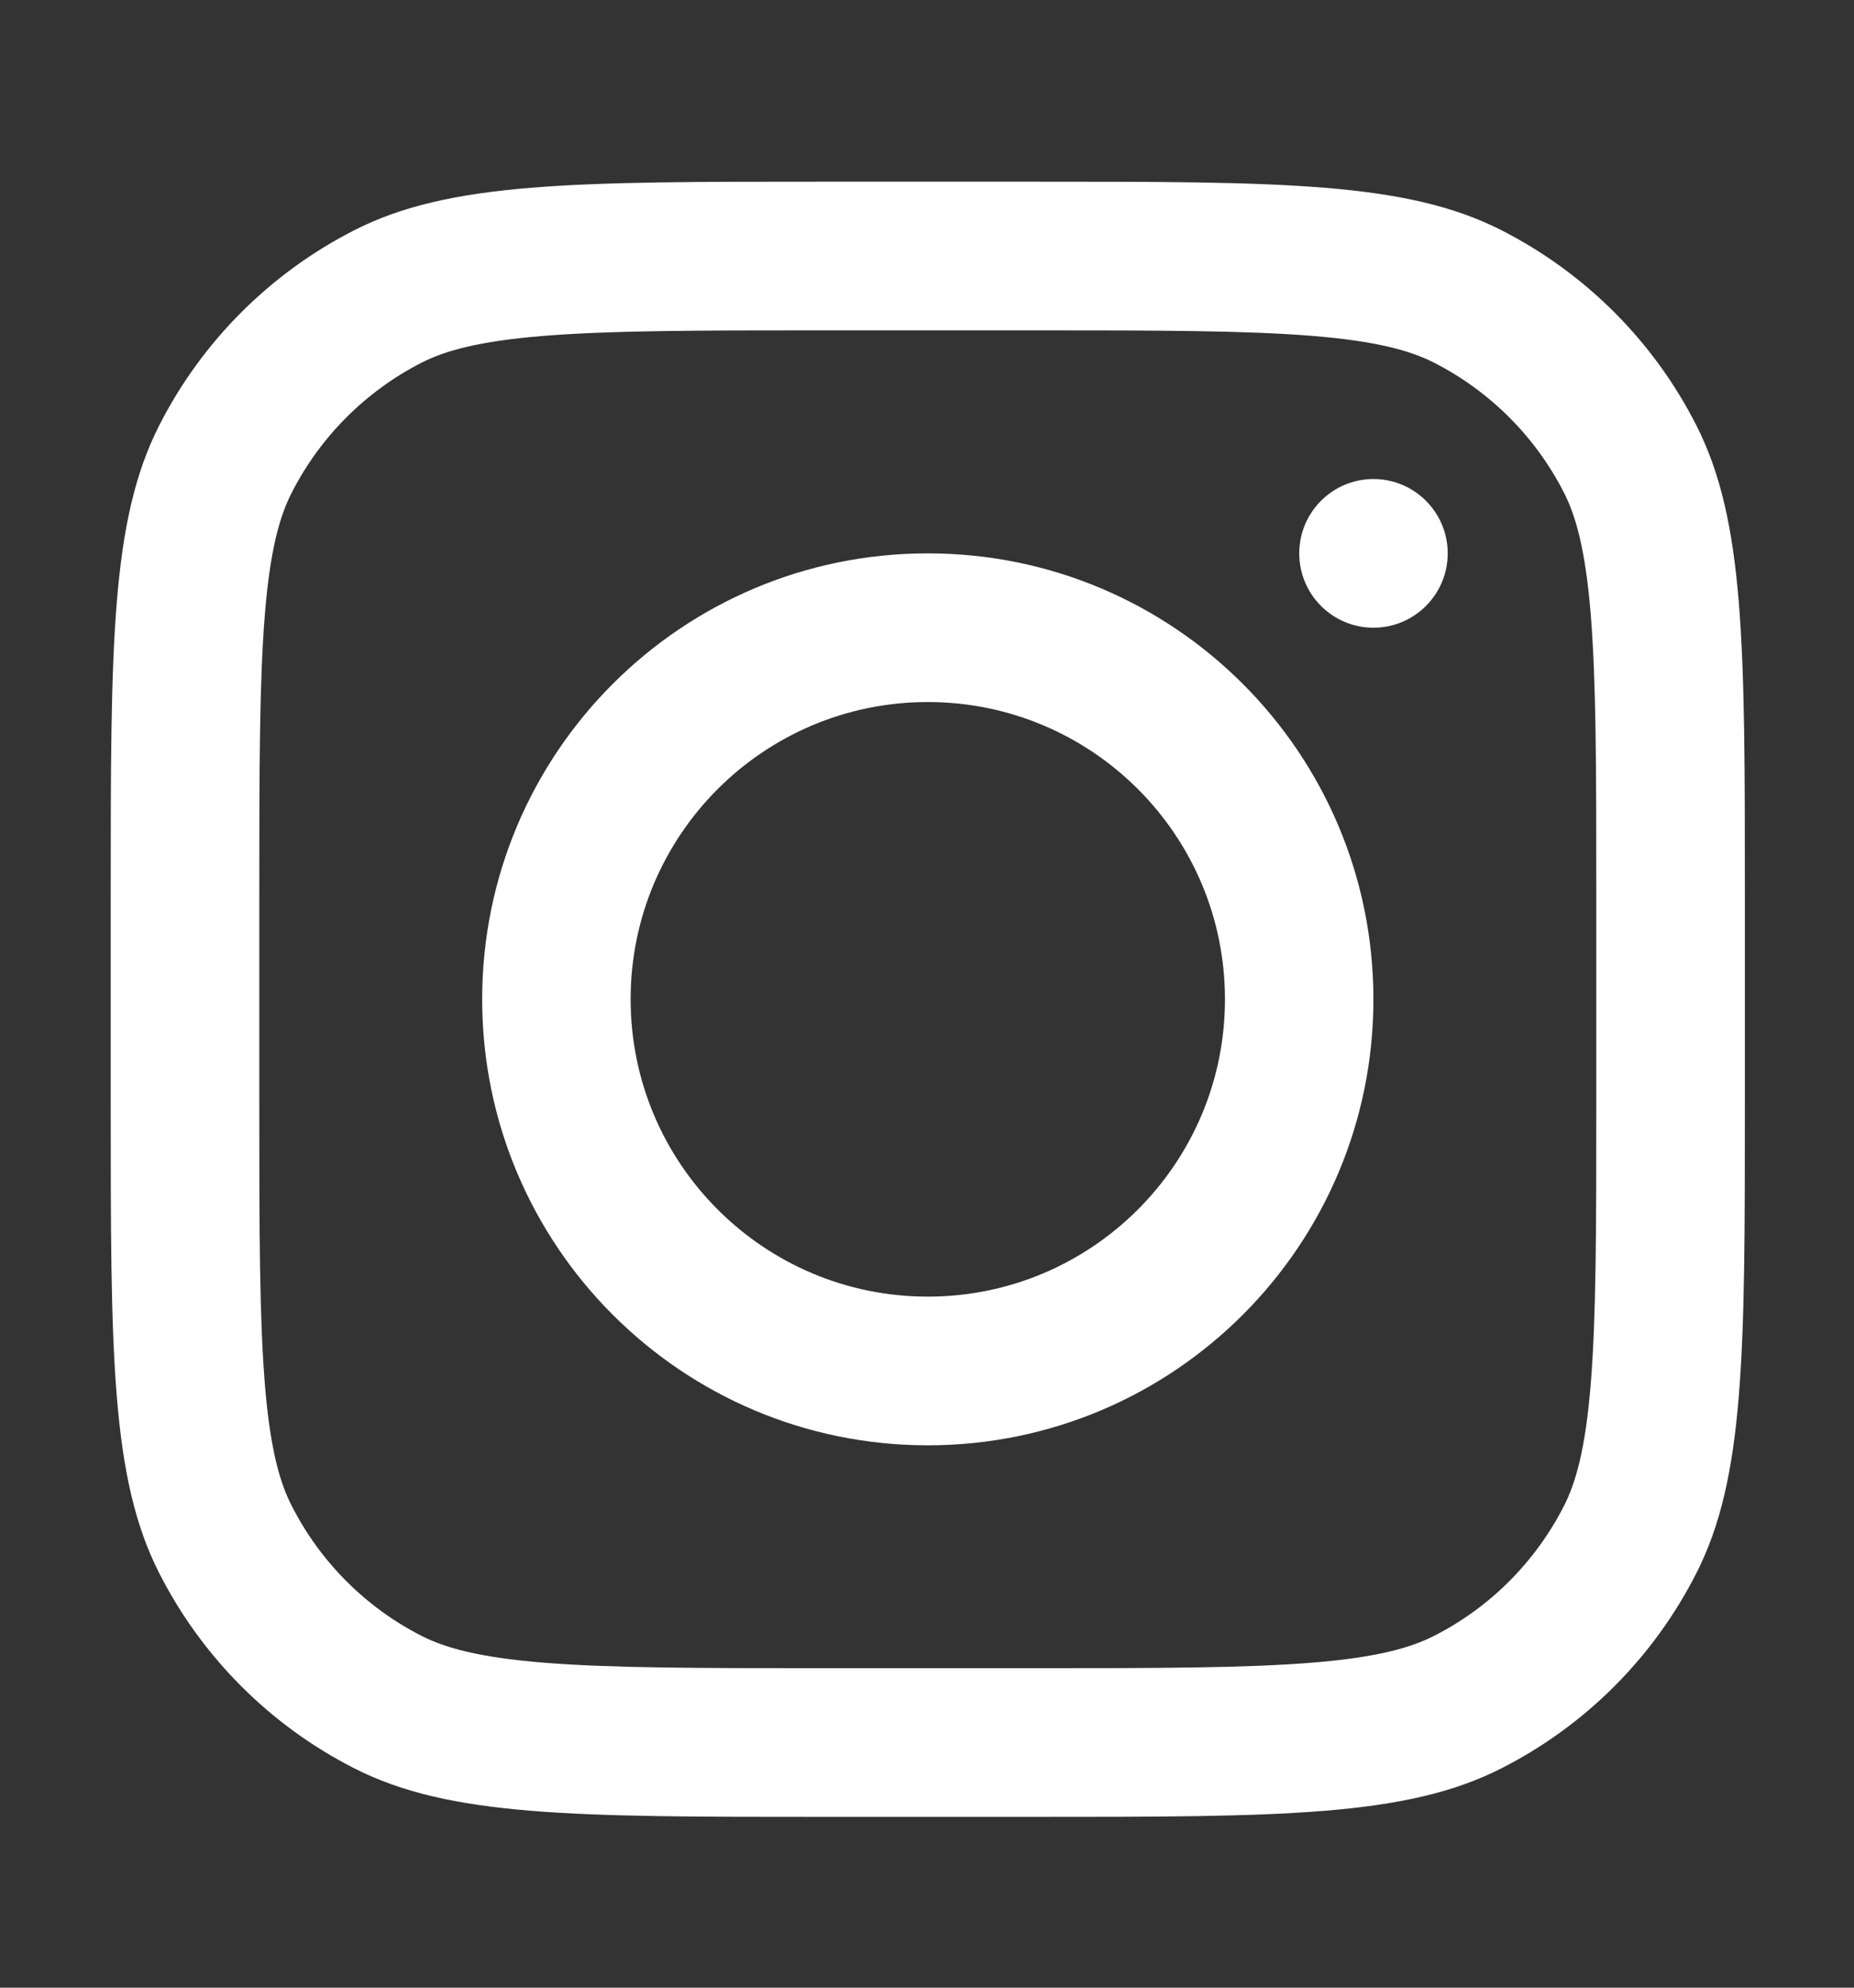 <svg width="14" height="15" viewBox="0 0 14 15" fill="none" xmlns="http://www.w3.org/2000/svg">
<rect x="0" y="0" width="14" height="15" fill="#333333" stroke="none"/>
<g clip-path="url(#clip0_1243_446)">
<path fill-rule="evenodd" clip-rule="evenodd" d="M7.006 10.907C8.865 10.907 10.371 9.4 10.371 7.541C10.371 5.683 8.865 4.176 7.006 4.176C5.147 4.176 3.641 5.683 3.641 7.541C3.641 9.4 5.147 10.907 7.006 10.907ZM7.006 9.785C8.245 9.785 9.25 8.78 9.25 7.541C9.25 6.302 8.245 5.298 7.006 5.298C5.767 5.298 4.762 6.302 4.762 7.541C4.762 8.78 5.767 9.785 7.006 9.785Z" fill="white"/>
<path d="M10.371 3.615C10.062 3.615 9.811 3.866 9.811 4.176C9.811 4.486 10.062 4.737 10.371 4.737C10.681 4.737 10.932 4.486 10.932 4.176C10.932 3.866 10.681 3.615 10.371 3.615Z" fill="white"/>
<path fill-rule="evenodd" clip-rule="evenodd" d="M1.203 3.209C0.836 3.929 0.836 4.871 0.836 6.756V8.326C0.836 10.211 0.836 11.154 1.203 11.873C1.526 12.507 2.041 13.022 2.674 13.344C3.394 13.711 4.336 13.711 6.221 13.711H7.791C9.676 13.711 10.619 13.711 11.339 13.344C11.972 13.022 12.487 12.507 12.809 11.873C13.176 11.154 13.176 10.211 13.176 8.326V6.756C13.176 4.871 13.176 3.929 12.809 3.209C12.487 2.575 11.972 2.061 11.339 1.738C10.619 1.371 9.676 1.371 7.791 1.371H6.221C4.336 1.371 3.394 1.371 2.674 1.738C2.041 2.061 1.526 2.575 1.203 3.209ZM7.791 2.493H6.221C5.26 2.493 4.607 2.494 4.102 2.535C3.61 2.575 3.358 2.648 3.183 2.737C2.761 2.953 2.418 3.296 2.203 3.718C2.113 3.893 2.04 4.145 2 4.637C1.959 5.142 1.958 5.795 1.958 6.756V8.326C1.958 9.287 1.959 9.94 2 10.445C2.04 10.937 2.113 11.189 2.203 11.364C2.418 11.786 2.761 12.13 3.183 12.345C3.358 12.434 3.61 12.507 4.102 12.547C4.607 12.588 5.26 12.589 6.221 12.589H7.791C8.752 12.589 9.406 12.588 9.911 12.547C10.402 12.507 10.654 12.434 10.829 12.345C11.252 12.13 11.595 11.786 11.81 11.364C11.899 11.189 11.972 10.937 12.012 10.445C12.053 9.94 12.054 9.287 12.054 8.326V6.756C12.054 5.795 12.053 5.142 12.012 4.637C11.972 4.145 11.899 3.893 11.81 3.718C11.595 3.296 11.252 2.953 10.829 2.737C10.654 2.648 10.402 2.575 9.911 2.535C9.406 2.494 8.752 2.493 7.791 2.493Z" fill="white"/>
</g>
<defs>
<clipPath id="clip0_1243_446">
<rect width="13.462" height="13.462" fill="white" transform="translate(0.275 0.811)"/>
</clipPath>
</defs>
</svg>
